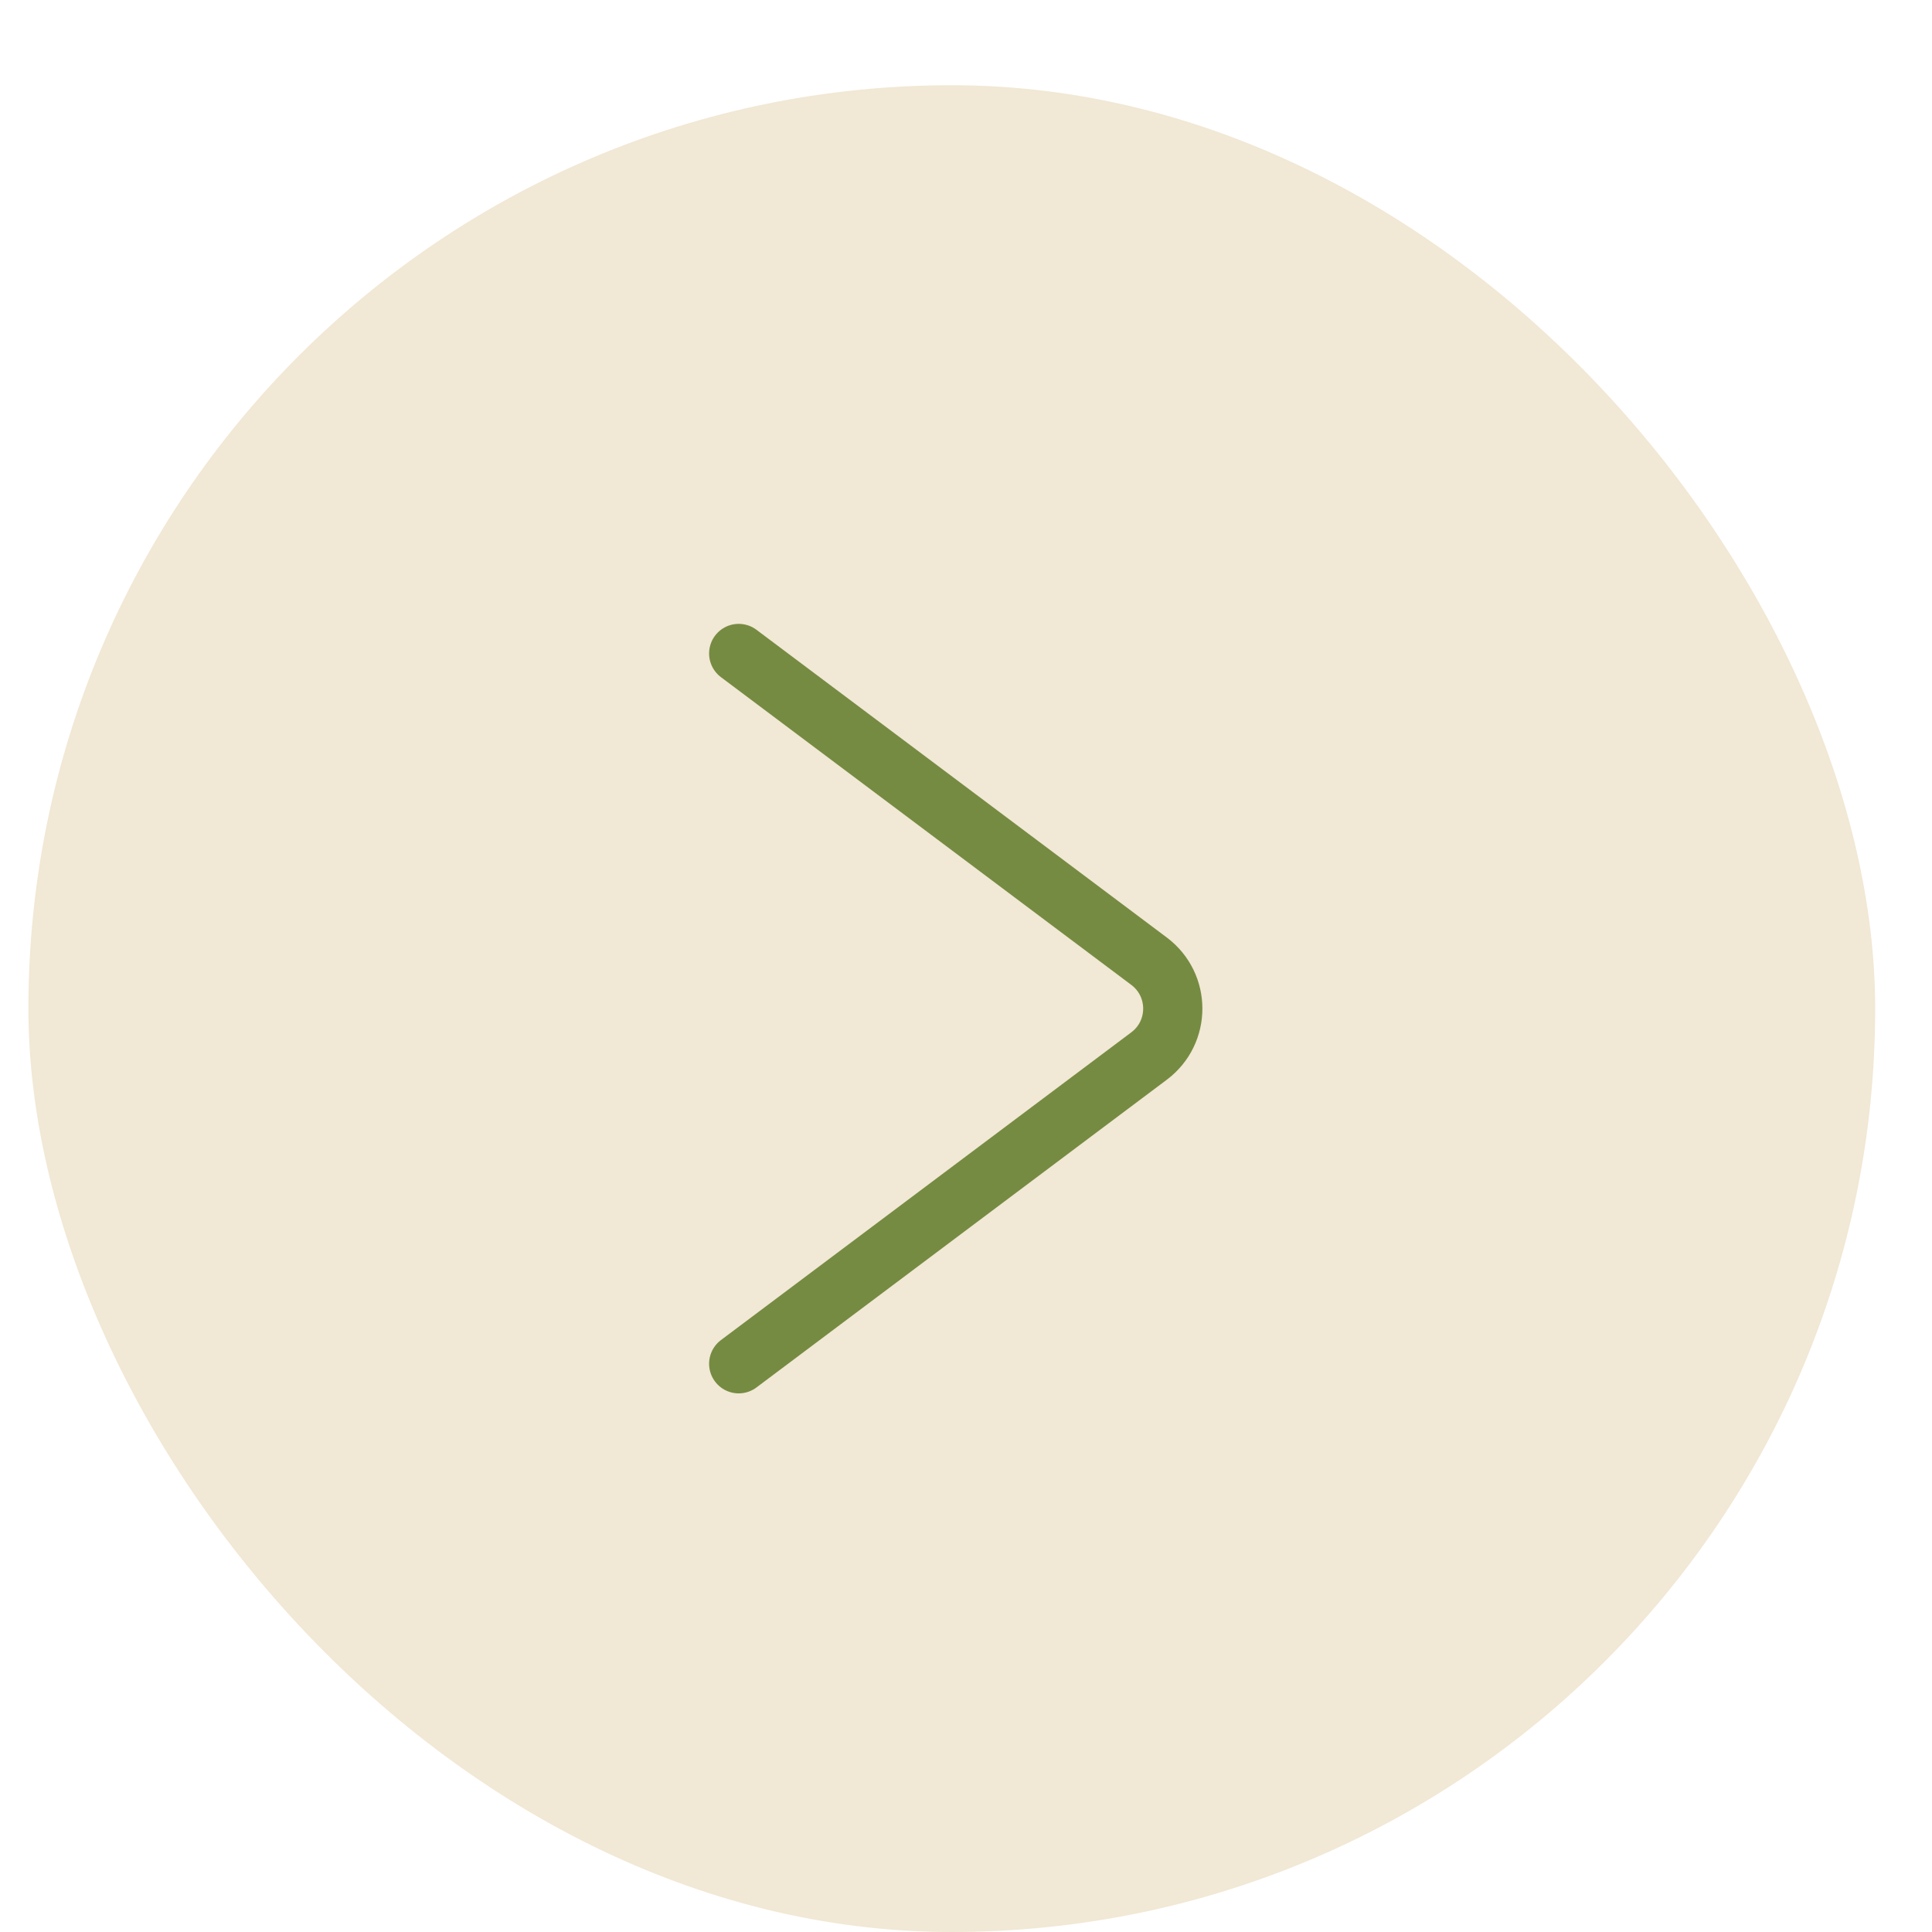 <?xml version="1.0" encoding="UTF-8"?> <svg xmlns="http://www.w3.org/2000/svg" width="17" height="17" viewBox="0 0 17 17" fill="none"><rect x="0.25" y="0.75" width="16.25" height="16.25" rx="8.125" fill="#F1E8D5"></rect><path d="M6.5 5.75L10.111 8.458C10.389 8.667 10.389 9.083 10.111 9.292L6.5 12" stroke="#768B42" stroke-width="0.521" stroke-linecap="round"></path></svg> 